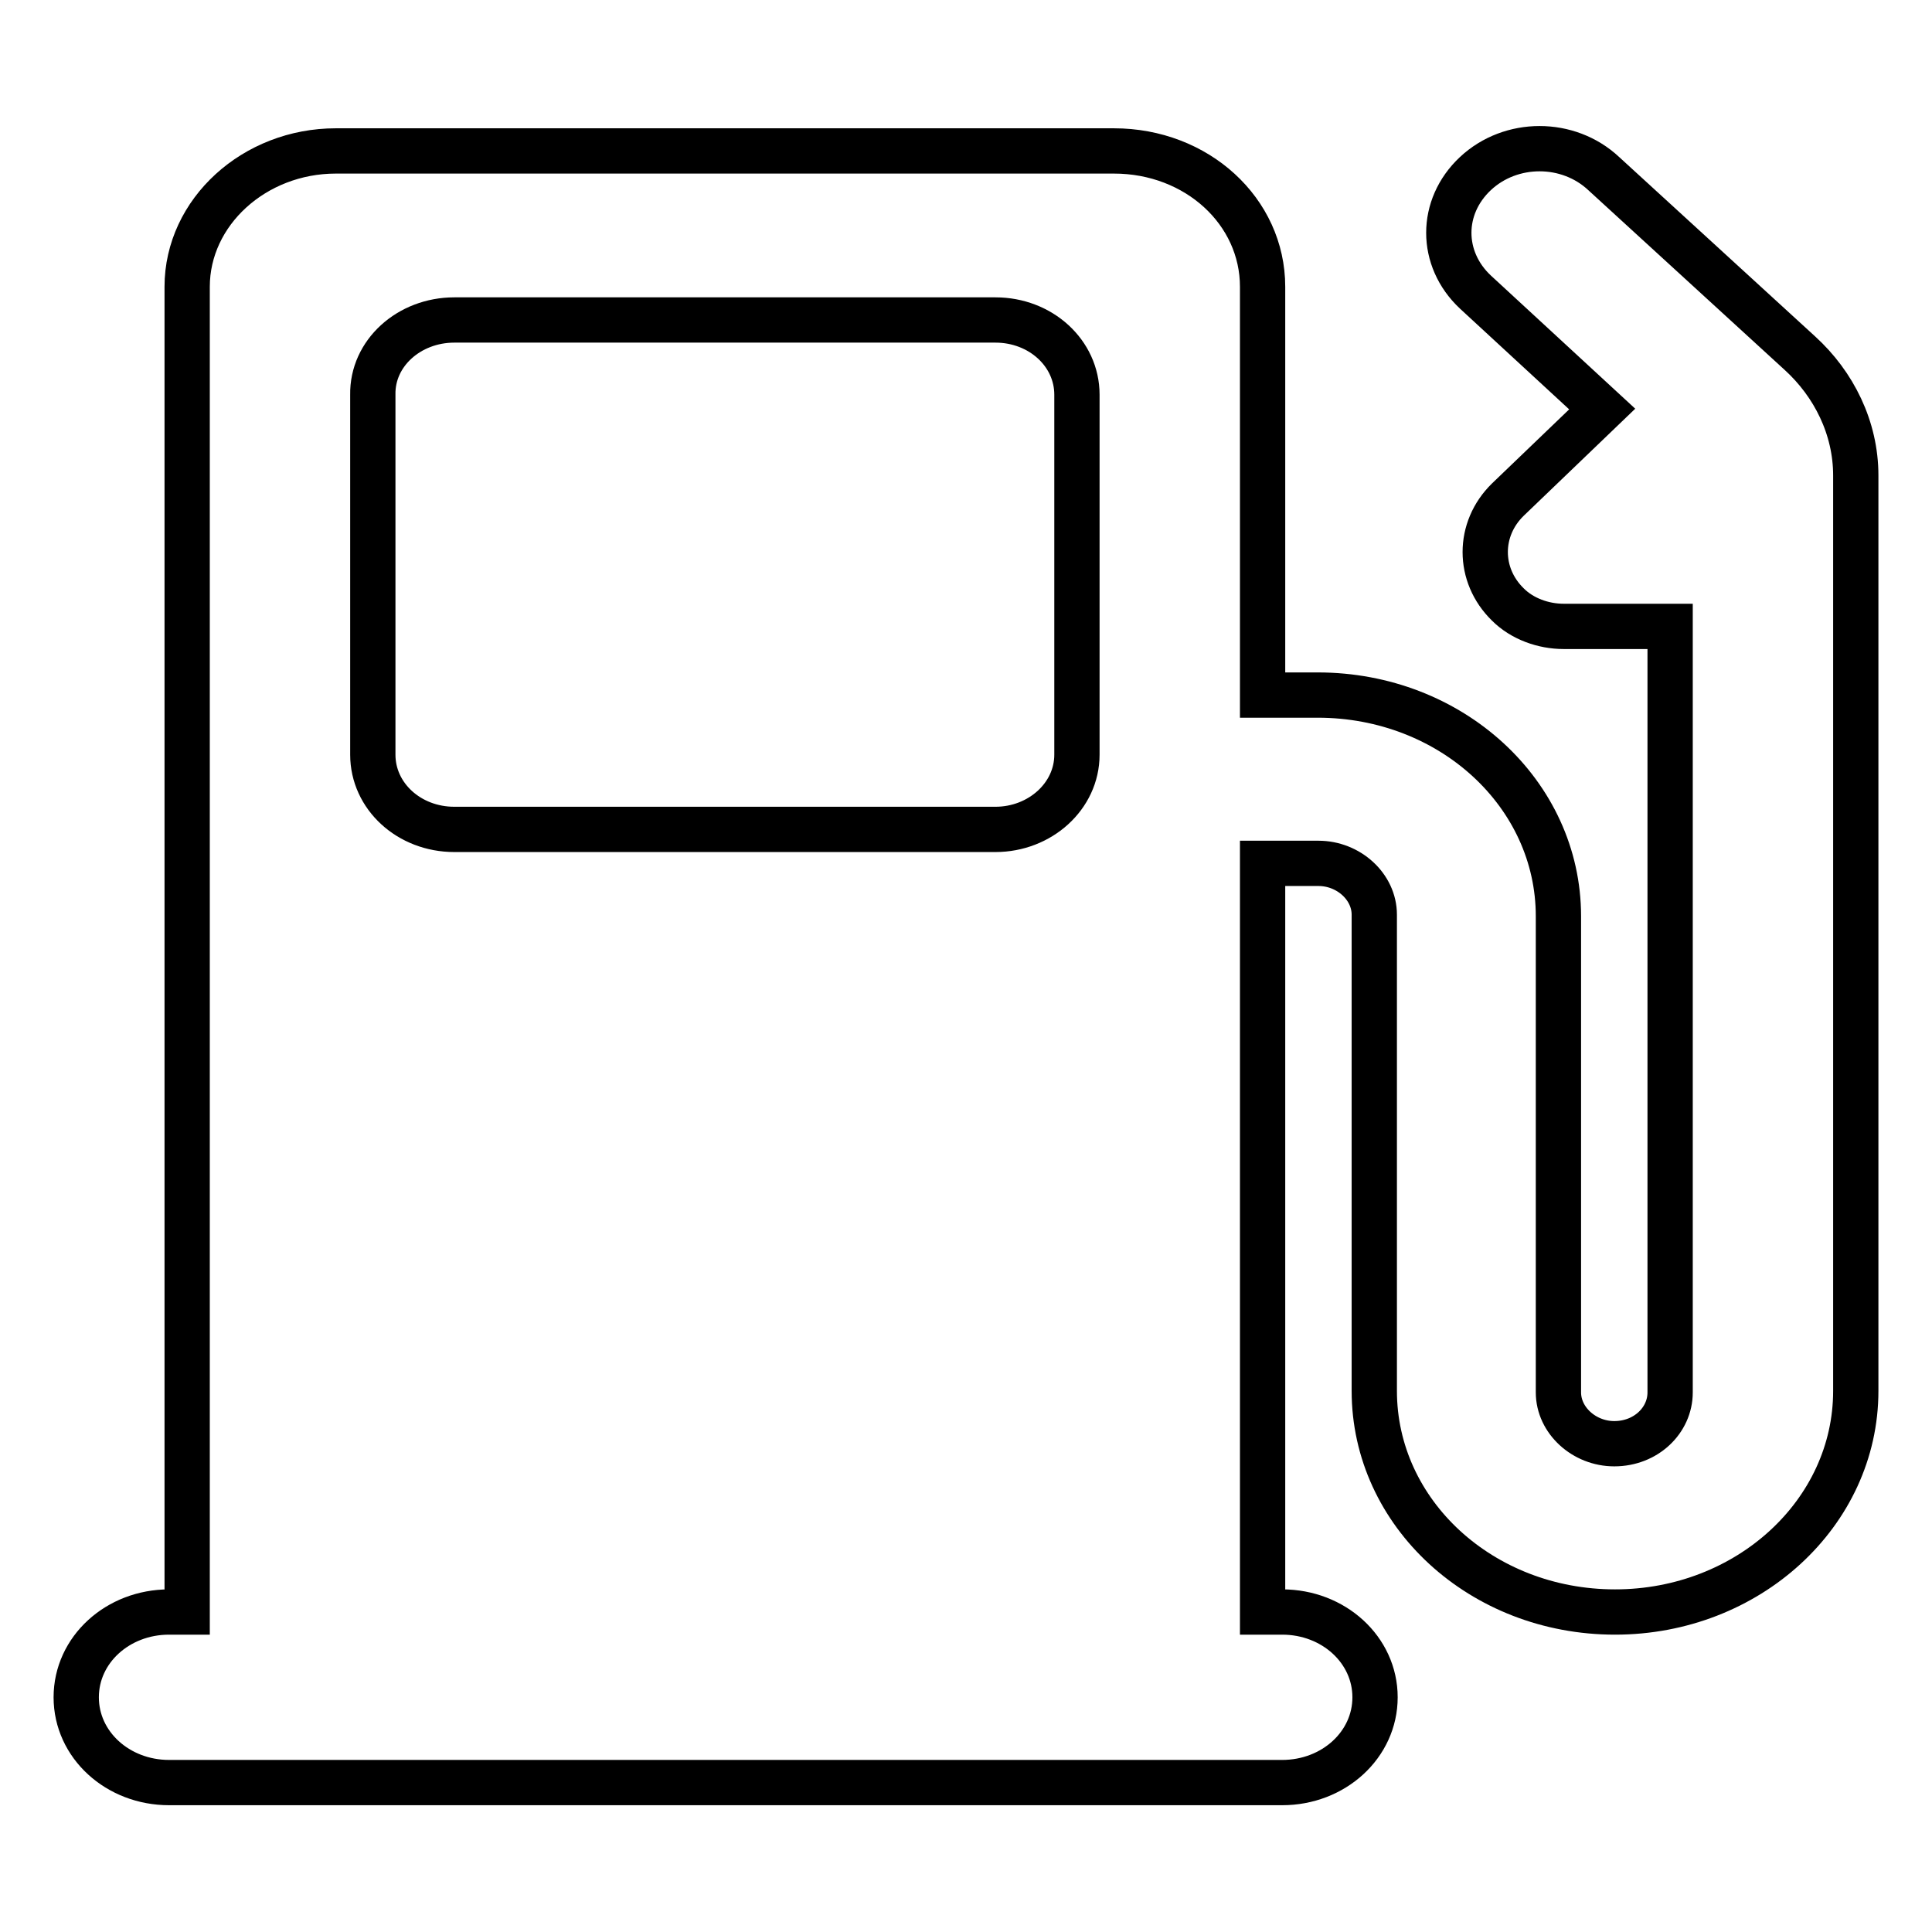 <?xml version="1.0" encoding="utf-8"?>
<!-- Svg Vector Icons : http://www.onlinewebfonts.com/icon -->
<!DOCTYPE svg PUBLIC "-//W3C//DTD SVG 1.1//EN" "http://www.w3.org/Graphics/SVG/1.1/DTD/svg11.dtd">
<svg version="1.1" xmlns="http://www.w3.org/2000/svg" xmlns:xlink="http://www.w3.org/1999/xlink" x="0px" y="0px" viewBox="0 0 256 256" enable-background="new 0 0 256 256" xml:space="preserve">
<g> <path stroke-width="6" fill-opacity="0" stroke="#000000"  d="M167.3,213.6v-99.2h7.4c4,0,7.4,3.1,7.4,6.8v63.1c0,16.2,14.2,29.3,31.9,29.3c17.6,0,31.9-13.1,31.9-29.3 V63c0-6.3-2.9-12.1-7.4-16.2L212.5,23c-4.7-4.4-12.3-4.4-17,0c-4.7,4.4-4.7,11.3,0,15.7l16.8,15.5l-12.5,12c-4,3.9-4,10,0,13.9 c1.9,1.9,4.7,2.9,7.4,2.9h14.1v101.5c0,3.7-3.2,6.8-7.4,6.8c-4,0-7.4-3.1-7.4-6.8v-63.1c0-16.2-14.2-29.3-31.9-29.3h-7.3V38 c0-10-8.7-18-19.7-18H44.5c-10.8,0-19.7,8.1-19.7,18v175.6h-2.4c-6.8,0-12.3,5-12.3,11.3c0,6.3,5.5,11.3,12.3,11.3h147.5 c6.8,0,12.3-5,12.3-11.3c0-6.3-5.5-11.3-12.3-11.3H167.3z M60.2,42.4h71.7c6,0,10.8,4.4,10.8,9.9V100c0,5.5-4.9,9.9-10.8,9.9H60.2 c-6,0-10.8-4.4-10.8-9.9V52.3C49.3,46.8,54.2,42.4,60.2,42.4z"/></g>
</svg>
